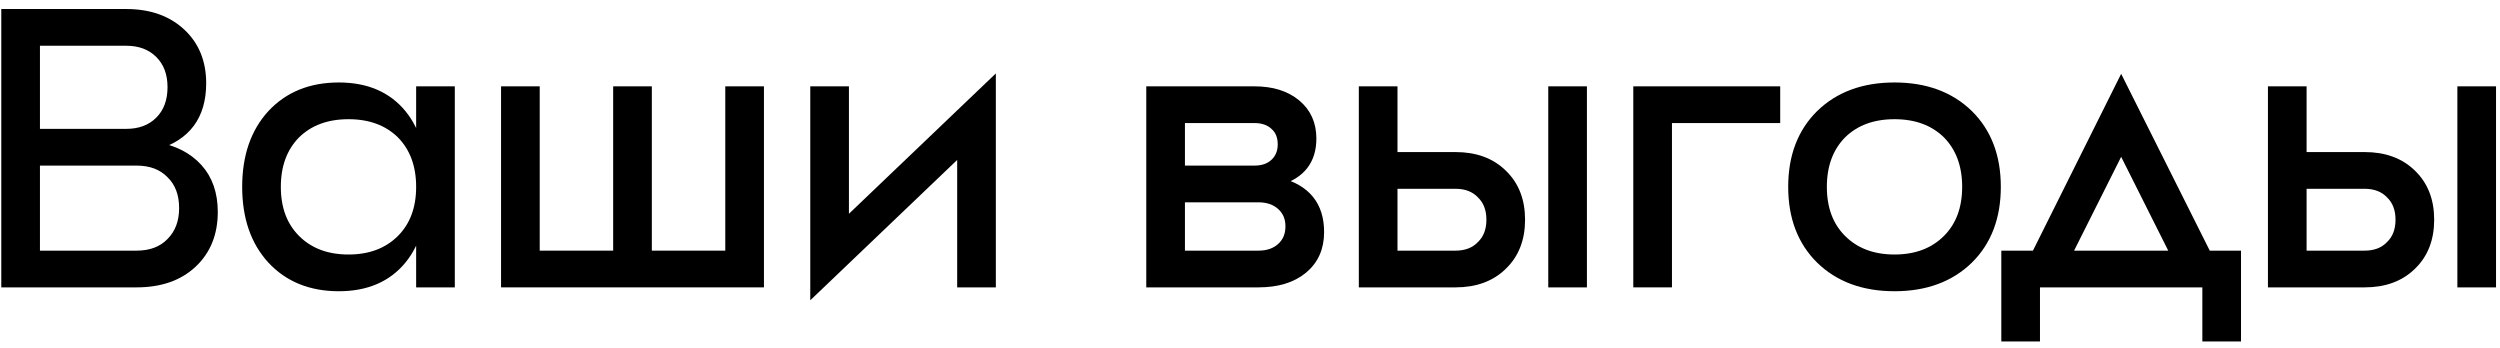 <?xml version="1.0" encoding="UTF-8"?> <svg xmlns="http://www.w3.org/2000/svg" width="194" height="27" viewBox="0 0 194 27" fill="none"><mask id="path-1-outside-1_513_3148" maskUnits="userSpaceOnUse" x="-0.6" y="0" width="195" height="27" fill="black"><rect fill="white" x="-0.6" width="195" height="27"></rect><path d="M2.8 19.75H10.6C11.7 19.75 12.57 19.42 13.21 18.76C13.87 18.1 14.2 17.23 14.2 16.15C14.2 15.05 13.87 14.18 13.21 13.54C12.57 12.88 11.7 12.55 10.6 12.55H2.8V19.75ZM2.8 3.25V10.3H9.79C10.85 10.3 11.7 9.98 12.34 9.34C12.98 8.7 13.3 7.84 13.3 6.76C13.3 5.7 12.98 4.85 12.34 4.21C11.7 3.57 10.85 3.25 9.79 3.25H2.8ZM15.7 6.46C15.7 9 14.5 10.62 12.1 11.32C13.5 11.56 14.6 12.12 15.4 13C16.2 13.88 16.6 15.03 16.6 16.45C16.6 18.13 16.05 19.48 14.95 20.5C13.87 21.5 12.42 22 10.6 22H0.4V1H9.79C11.57 1 13 1.5 14.08 2.5C15.16 3.5 15.7 4.82 15.7 6.46Z"></path><path d="M32.593 22V7H34.993V22H32.593ZM22.993 18.52C24.013 19.54 25.363 20.05 27.043 20.05C28.723 20.05 30.073 19.54 31.093 18.52C32.093 17.52 32.593 16.18 32.593 14.5C32.593 12.82 32.093 11.47 31.093 10.45C30.073 9.45 28.723 8.95 27.043 8.95C25.363 8.95 24.013 9.45 22.993 10.45C21.993 11.47 21.493 12.82 21.493 14.5C21.493 16.18 21.993 17.52 22.993 18.52ZM21.043 8.83C22.363 7.41 24.113 6.7 26.293 6.7C28.433 6.7 30.083 7.41 31.243 8.83C32.343 10.19 32.893 12.08 32.893 14.5C32.893 16.92 32.343 18.81 31.243 20.17C30.083 21.59 28.433 22.3 26.293 22.3C24.113 22.3 22.363 21.59 21.043 20.17C19.743 18.75 19.093 16.86 19.093 14.5C19.093 12.14 19.743 10.25 21.043 8.83Z"></path><path d="M56.582 7H58.982V22H39.182V7H41.582V19.75H47.882V7H50.282V19.75H56.582V7Z"></path><path d="M65.577 17.29L76.977 6.4V22H74.577V11.71L63.177 22.6V7H65.577V17.29Z"></path><path d="M91.651 19.75H97.651C98.371 19.75 98.951 19.55 99.391 19.15C99.831 18.75 100.051 18.22 100.051 17.56C100.051 16.92 99.831 16.4 99.391 16C98.951 15.6 98.371 15.4 97.651 15.4H91.651V19.75ZM91.651 9.25V13.15H97.351C97.991 13.15 98.501 12.97 98.881 12.61C99.261 12.25 99.451 11.78 99.451 11.2C99.451 10.6 99.261 10.13 98.881 9.79C98.501 9.43 97.991 9.25 97.351 9.25H91.651ZM101.851 10.75C101.851 12.45 100.991 13.56 99.271 14.08C101.391 14.62 102.451 15.93 102.451 18.01C102.451 19.25 102.011 20.23 101.131 20.95C100.271 21.65 99.111 22 97.651 22H89.251V7H97.351C98.711 7 99.801 7.34 100.621 8.02C101.441 8.7 101.851 9.61 101.851 10.75Z"></path><path d="M120.445 22V7H122.845V22H120.445ZM108.145 19.75H112.945C113.765 19.75 114.415 19.5 114.895 19C115.395 18.52 115.645 17.87 115.645 17.05C115.645 16.23 115.395 15.58 114.895 15.1C114.415 14.6 113.765 14.35 112.945 14.35H108.145V19.75ZM108.145 12.1H112.945C114.485 12.1 115.715 12.55 116.635 13.45C117.575 14.35 118.045 15.55 118.045 17.05C118.045 18.55 117.575 19.75 116.635 20.65C115.715 21.55 114.485 22 112.945 22H105.745V7H108.145V12.1Z"></path><path d="M127.044 7H137.844V9.25H129.444V22H127.044V7Z"></path><path d="M142.964 18.52C143.984 19.54 145.334 20.05 147.014 20.05C148.694 20.05 150.044 19.54 151.064 18.52C152.064 17.52 152.564 16.18 152.564 14.5C152.564 12.82 152.064 11.47 151.064 10.45C150.044 9.45 148.694 8.95 147.014 8.95C145.334 8.95 143.984 9.45 142.964 10.45C141.964 11.47 141.464 12.82 141.464 14.5C141.464 16.18 141.964 17.52 142.964 18.52ZM141.224 8.83C142.684 7.41 144.614 6.7 147.014 6.7C149.414 6.7 151.344 7.41 152.804 8.83C154.244 10.25 154.964 12.14 154.964 14.5C154.964 16.86 154.244 18.75 152.804 20.17C151.344 21.59 149.414 22.3 147.014 22.3C144.614 22.3 142.684 21.59 141.224 20.17C139.784 18.75 139.064 16.86 139.064 14.5C139.064 12.14 139.784 10.25 141.224 8.83Z"></path><path d="M157.942 19.75L164.602 6.4L171.292 19.75H173.602V26.2H171.202V22H158.002V26.2H155.602V19.75H157.942ZM164.602 11.5L160.462 19.75H168.742L164.602 11.5Z"></path><path d="M190.992 22V7H193.392V22H190.992ZM178.692 19.75H183.492C184.312 19.75 184.962 19.5 185.442 19C185.942 18.52 186.192 17.87 186.192 17.05C186.192 16.23 185.942 15.58 185.442 15.1C184.962 14.6 184.312 14.35 183.492 14.35H178.692V19.75ZM178.692 12.1H183.492C185.032 12.1 186.262 12.55 187.182 13.45C188.122 14.35 188.592 15.55 188.592 17.05C188.592 18.55 188.122 19.75 187.182 20.65C186.262 21.55 185.032 22 183.492 22H176.292V7H178.692V12.1Z"></path></mask><path d="M2.8 19.75H10.6C11.7 19.75 12.57 19.42 13.21 18.76C13.87 18.1 14.2 17.23 14.2 16.15C14.2 15.05 13.87 14.18 13.21 13.54C12.57 12.88 11.7 12.55 10.6 12.55H2.8V19.75ZM2.8 3.25V10.3H9.79C10.85 10.3 11.7 9.98 12.34 9.34C12.98 8.7 13.3 7.84 13.3 6.76C13.3 5.7 12.98 4.85 12.34 4.21C11.7 3.57 10.85 3.25 9.79 3.25H2.8ZM15.7 6.46C15.7 9 14.5 10.62 12.1 11.32C13.5 11.56 14.6 12.12 15.4 13C16.2 13.88 16.6 15.03 16.6 16.45C16.6 18.13 16.05 19.48 14.95 20.5C13.87 21.5 12.42 22 10.6 22H0.4V1H9.79C11.57 1 13 1.5 14.08 2.5C15.16 3.5 15.7 4.82 15.7 6.46Z" fill="black"></path><path d="M32.593 22V7H34.993V22H32.593ZM22.993 18.52C24.013 19.54 25.363 20.05 27.043 20.05C28.723 20.05 30.073 19.54 31.093 18.52C32.093 17.52 32.593 16.18 32.593 14.5C32.593 12.82 32.093 11.47 31.093 10.45C30.073 9.45 28.723 8.95 27.043 8.95C25.363 8.95 24.013 9.45 22.993 10.45C21.993 11.47 21.493 12.82 21.493 14.5C21.493 16.18 21.993 17.52 22.993 18.52ZM21.043 8.83C22.363 7.41 24.113 6.7 26.293 6.7C28.433 6.7 30.083 7.41 31.243 8.83C32.343 10.19 32.893 12.08 32.893 14.5C32.893 16.92 32.343 18.81 31.243 20.17C30.083 21.59 28.433 22.3 26.293 22.3C24.113 22.3 22.363 21.59 21.043 20.17C19.743 18.75 19.093 16.86 19.093 14.5C19.093 12.14 19.743 10.25 21.043 8.83Z" fill="black"></path><path d="M56.582 7H58.982V22H39.182V7H41.582V19.75H47.882V7H50.282V19.75H56.582V7Z" fill="black"></path><path d="M65.577 17.29L76.977 6.4V22H74.577V11.71L63.177 22.6V7H65.577V17.29Z" fill="black"></path><path d="M91.651 19.75H97.651C98.371 19.75 98.951 19.55 99.391 19.15C99.831 18.75 100.051 18.22 100.051 17.56C100.051 16.92 99.831 16.4 99.391 16C98.951 15.6 98.371 15.4 97.651 15.4H91.651V19.75ZM91.651 9.25V13.15H97.351C97.991 13.15 98.501 12.97 98.881 12.61C99.261 12.25 99.451 11.78 99.451 11.2C99.451 10.6 99.261 10.13 98.881 9.79C98.501 9.43 97.991 9.25 97.351 9.25H91.651ZM101.851 10.75C101.851 12.45 100.991 13.56 99.271 14.08C101.391 14.62 102.451 15.93 102.451 18.01C102.451 19.25 102.011 20.23 101.131 20.95C100.271 21.65 99.111 22 97.651 22H89.251V7H97.351C98.711 7 99.801 7.34 100.621 8.02C101.441 8.7 101.851 9.61 101.851 10.75Z" fill="black"></path><path d="M120.445 22V7H122.845V22H120.445ZM108.145 19.75H112.945C113.765 19.75 114.415 19.5 114.895 19C115.395 18.52 115.645 17.87 115.645 17.05C115.645 16.23 115.395 15.58 114.895 15.1C114.415 14.6 113.765 14.35 112.945 14.35H108.145V19.75ZM108.145 12.1H112.945C114.485 12.1 115.715 12.55 116.635 13.45C117.575 14.35 118.045 15.55 118.045 17.05C118.045 18.55 117.575 19.75 116.635 20.65C115.715 21.55 114.485 22 112.945 22H105.745V7H108.145V12.1Z" fill="black"></path><path d="M127.044 7H137.844V9.25H129.444V22H127.044V7Z" fill="black"></path><path d="M142.964 18.52C143.984 19.54 145.334 20.05 147.014 20.05C148.694 20.05 150.044 19.54 151.064 18.52C152.064 17.52 152.564 16.18 152.564 14.5C152.564 12.82 152.064 11.47 151.064 10.45C150.044 9.45 148.694 8.95 147.014 8.95C145.334 8.95 143.984 9.45 142.964 10.45C141.964 11.47 141.464 12.82 141.464 14.5C141.464 16.18 141.964 17.52 142.964 18.52ZM141.224 8.83C142.684 7.41 144.614 6.7 147.014 6.7C149.414 6.7 151.344 7.41 152.804 8.83C154.244 10.25 154.964 12.14 154.964 14.5C154.964 16.86 154.244 18.75 152.804 20.17C151.344 21.59 149.414 22.3 147.014 22.3C144.614 22.3 142.684 21.59 141.224 20.17C139.784 18.75 139.064 16.86 139.064 14.5C139.064 12.14 139.784 10.25 141.224 8.83Z" fill="black"></path><path d="M157.942 19.75L164.602 6.4L171.292 19.75H173.602V26.2H171.202V22H158.002V26.2H155.602V19.75H157.942ZM164.602 11.5L160.462 19.75H168.742L164.602 11.5Z" fill="black"></path><path d="M190.992 22V7H193.392V22H190.992ZM178.692 19.75H183.492C184.312 19.75 184.962 19.5 185.442 19C185.942 18.52 186.192 17.87 186.192 17.05C186.192 16.23 185.942 15.58 185.442 15.1C184.962 14.6 184.312 14.35 183.492 14.35H178.692V19.75ZM178.692 12.1H183.492C185.032 12.1 186.262 12.55 187.182 13.45C188.122 14.35 188.592 15.55 188.592 17.05C188.592 18.55 188.122 19.75 187.182 20.65C186.262 21.55 185.032 22 183.492 22H176.292V7H178.692V12.1Z" fill="black"></path><path d="M2.8 19.75H10.6C11.7 19.75 12.57 19.42 13.21 18.76C13.87 18.1 14.2 17.23 14.2 16.15C14.2 15.05 13.87 14.18 13.21 13.54C12.57 12.88 11.7 12.55 10.6 12.55H2.8V19.75ZM2.8 3.25V10.3H9.79C10.85 10.3 11.7 9.98 12.34 9.34C12.98 8.7 13.3 7.84 13.3 6.76C13.3 5.7 12.98 4.85 12.34 4.21C11.7 3.57 10.85 3.25 9.79 3.25H2.8ZM15.7 6.46C15.7 9 14.5 10.62 12.1 11.32C13.5 11.56 14.6 12.12 15.4 13C16.2 13.88 16.6 15.03 16.6 16.45C16.6 18.13 16.05 19.48 14.95 20.5C13.87 21.5 12.42 22 10.6 22H0.4V1H9.79C11.57 1 13 1.5 14.08 2.5C15.16 3.5 15.7 4.82 15.7 6.46Z" stroke="black" stroke-width="0.6" mask="url(#path-1-outside-1_513_3148)"></path><path d="M32.593 22V7H34.993V22H32.593ZM22.993 18.52C24.013 19.54 25.363 20.05 27.043 20.05C28.723 20.05 30.073 19.54 31.093 18.52C32.093 17.52 32.593 16.18 32.593 14.5C32.593 12.82 32.093 11.47 31.093 10.45C30.073 9.45 28.723 8.95 27.043 8.95C25.363 8.95 24.013 9.45 22.993 10.45C21.993 11.47 21.493 12.82 21.493 14.5C21.493 16.18 21.993 17.52 22.993 18.52ZM21.043 8.83C22.363 7.41 24.113 6.7 26.293 6.7C28.433 6.7 30.083 7.41 31.243 8.83C32.343 10.19 32.893 12.08 32.893 14.5C32.893 16.92 32.343 18.81 31.243 20.17C30.083 21.59 28.433 22.3 26.293 22.3C24.113 22.3 22.363 21.59 21.043 20.17C19.743 18.75 19.093 16.86 19.093 14.5C19.093 12.14 19.743 10.25 21.043 8.83Z" stroke="black" stroke-width="0.6" mask="url(#path-1-outside-1_513_3148)"></path><path d="M56.582 7H58.982V22H39.182V7H41.582V19.75H47.882V7H50.282V19.75H56.582V7Z" stroke="black" stroke-width="0.6" mask="url(#path-1-outside-1_513_3148)"></path><path d="M65.577 17.29L76.977 6.4V22H74.577V11.71L63.177 22.6V7H65.577V17.29Z" stroke="black" stroke-width="0.6" mask="url(#path-1-outside-1_513_3148)"></path><path d="M91.651 19.75H97.651C98.371 19.75 98.951 19.55 99.391 19.15C99.831 18.75 100.051 18.22 100.051 17.56C100.051 16.92 99.831 16.4 99.391 16C98.951 15.6 98.371 15.4 97.651 15.4H91.651V19.75ZM91.651 9.25V13.15H97.351C97.991 13.15 98.501 12.97 98.881 12.61C99.261 12.25 99.451 11.78 99.451 11.2C99.451 10.6 99.261 10.13 98.881 9.79C98.501 9.43 97.991 9.25 97.351 9.25H91.651ZM101.851 10.75C101.851 12.45 100.991 13.56 99.271 14.08C101.391 14.62 102.451 15.93 102.451 18.01C102.451 19.25 102.011 20.23 101.131 20.95C100.271 21.65 99.111 22 97.651 22H89.251V7H97.351C98.711 7 99.801 7.34 100.621 8.02C101.441 8.7 101.851 9.61 101.851 10.75Z" stroke="black" stroke-width="0.6" mask="url(#path-1-outside-1_513_3148)"></path><path d="M120.445 22V7H122.845V22H120.445ZM108.145 19.75H112.945C113.765 19.75 114.415 19.5 114.895 19C115.395 18.52 115.645 17.87 115.645 17.05C115.645 16.23 115.395 15.58 114.895 15.1C114.415 14.6 113.765 14.35 112.945 14.35H108.145V19.75ZM108.145 12.1H112.945C114.485 12.1 115.715 12.55 116.635 13.45C117.575 14.35 118.045 15.55 118.045 17.05C118.045 18.55 117.575 19.75 116.635 20.65C115.715 21.55 114.485 22 112.945 22H105.745V7H108.145V12.1Z" stroke="black" stroke-width="0.6" mask="url(#path-1-outside-1_513_3148)"></path><path d="M127.044 7H137.844V9.25H129.444V22H127.044V7Z" stroke="black" stroke-width="0.6" mask="url(#path-1-outside-1_513_3148)"></path><path d="M142.964 18.52C143.984 19.54 145.334 20.05 147.014 20.05C148.694 20.05 150.044 19.54 151.064 18.52C152.064 17.52 152.564 16.18 152.564 14.5C152.564 12.82 152.064 11.47 151.064 10.45C150.044 9.45 148.694 8.95 147.014 8.95C145.334 8.95 143.984 9.45 142.964 10.45C141.964 11.47 141.464 12.82 141.464 14.5C141.464 16.18 141.964 17.52 142.964 18.52ZM141.224 8.83C142.684 7.41 144.614 6.7 147.014 6.7C149.414 6.7 151.344 7.41 152.804 8.83C154.244 10.25 154.964 12.14 154.964 14.5C154.964 16.86 154.244 18.75 152.804 20.17C151.344 21.59 149.414 22.3 147.014 22.3C144.614 22.3 142.684 21.59 141.224 20.17C139.784 18.75 139.064 16.86 139.064 14.5C139.064 12.14 139.784 10.25 141.224 8.83Z" stroke="black" stroke-width="0.6" mask="url(#path-1-outside-1_513_3148)"></path><path d="M157.942 19.75L164.602 6.4L171.292 19.75H173.602V26.2H171.202V22H158.002V26.2H155.602V19.75H157.942ZM164.602 11.5L160.462 19.75H168.742L164.602 11.5Z" stroke="black" stroke-width="0.6" mask="url(#path-1-outside-1_513_3148)"></path><path d="M190.992 22V7H193.392V22H190.992ZM178.692 19.75H183.492C184.312 19.75 184.962 19.5 185.442 19C185.942 18.52 186.192 17.87 186.192 17.05C186.192 16.23 185.942 15.58 185.442 15.1C184.962 14.6 184.312 14.35 183.492 14.35H178.692V19.75ZM178.692 12.1H183.492C185.032 12.1 186.262 12.55 187.182 13.45C188.122 14.35 188.592 15.55 188.592 17.05C188.592 18.55 188.122 19.75 187.182 20.65C186.262 21.55 185.032 22 183.492 22H176.292V7H178.692V12.1Z" stroke="black" stroke-width="0.6" mask="url(#path-1-outside-1_513_3148)"></path></svg> 